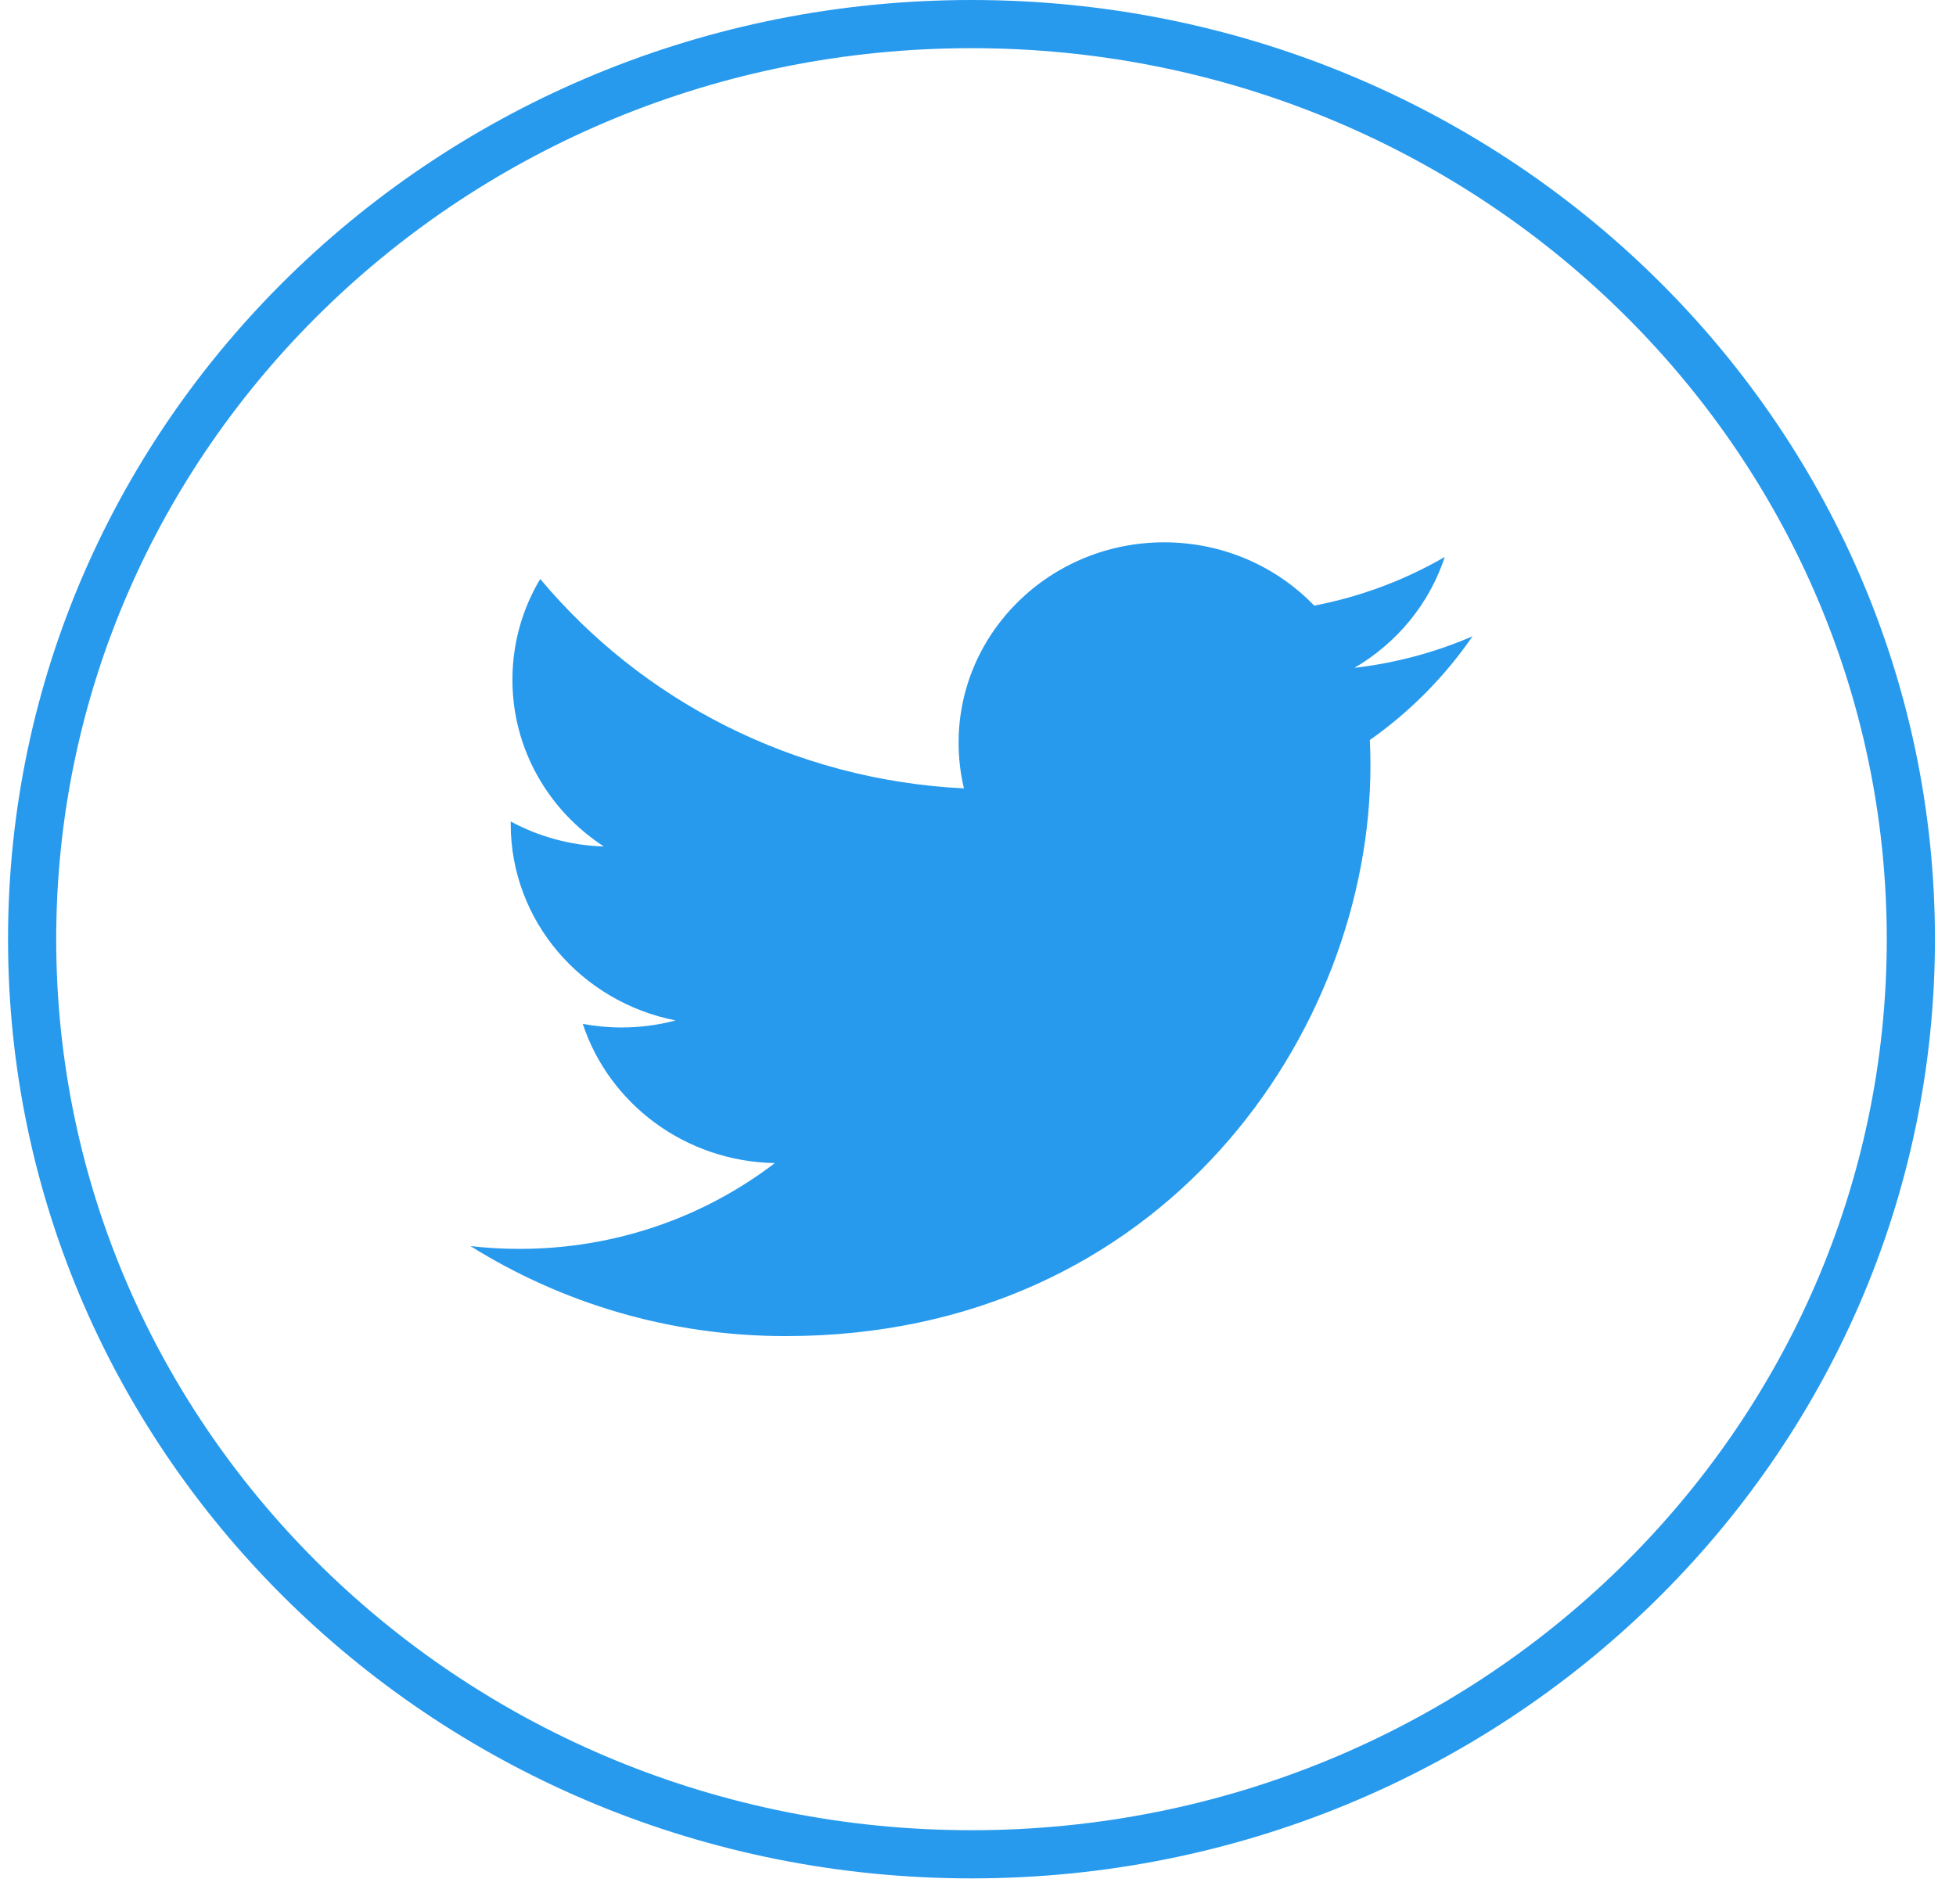 <svg width="38" height="37" viewBox="0 0 38 37" fill="none" xmlns="http://www.w3.org/2000/svg">
<path d="M37.123 18.25C37.123 28.059 28.963 36.031 18.873 36.031C8.783 36.031 0.624 28.059 0.624 18.25C0.624 8.44 8.783 0.468 18.873 0.468C28.963 0.468 37.123 8.44 37.123 18.25Z" stroke="#279AEE" stroke-width="0.936"/>
<path d="M28.607 12.364C27.89 12.674 27.12 12.883 26.313 12.977C27.138 12.495 27.77 11.732 28.068 10.822C27.297 11.269 26.442 11.593 25.532 11.768C24.803 11.011 23.765 10.538 22.617 10.538C20.411 10.538 18.623 12.282 18.623 14.432C18.623 14.737 18.659 15.034 18.727 15.319C15.408 15.156 12.465 13.606 10.495 11.25C10.152 11.825 9.955 12.493 9.955 13.208C9.955 14.559 10.659 15.751 11.731 16.448C11.076 16.428 10.46 16.253 9.922 15.962C9.922 15.978 9.922 15.994 9.922 16.011C9.922 17.898 11.298 19.471 13.126 19.828C12.791 19.917 12.438 19.965 12.073 19.965C11.816 19.965 11.565 19.94 11.322 19.895C11.831 21.442 13.305 22.569 15.053 22.6C13.687 23.645 11.964 24.267 10.093 24.267C9.771 24.267 9.453 24.249 9.14 24.213C10.907 25.317 13.006 25.962 15.262 25.962C22.608 25.962 26.624 20.028 26.624 14.883C26.624 14.714 26.62 14.546 26.613 14.379C27.394 13.829 28.071 13.144 28.607 12.364Z" fill="#279AEE"/>
</svg>
